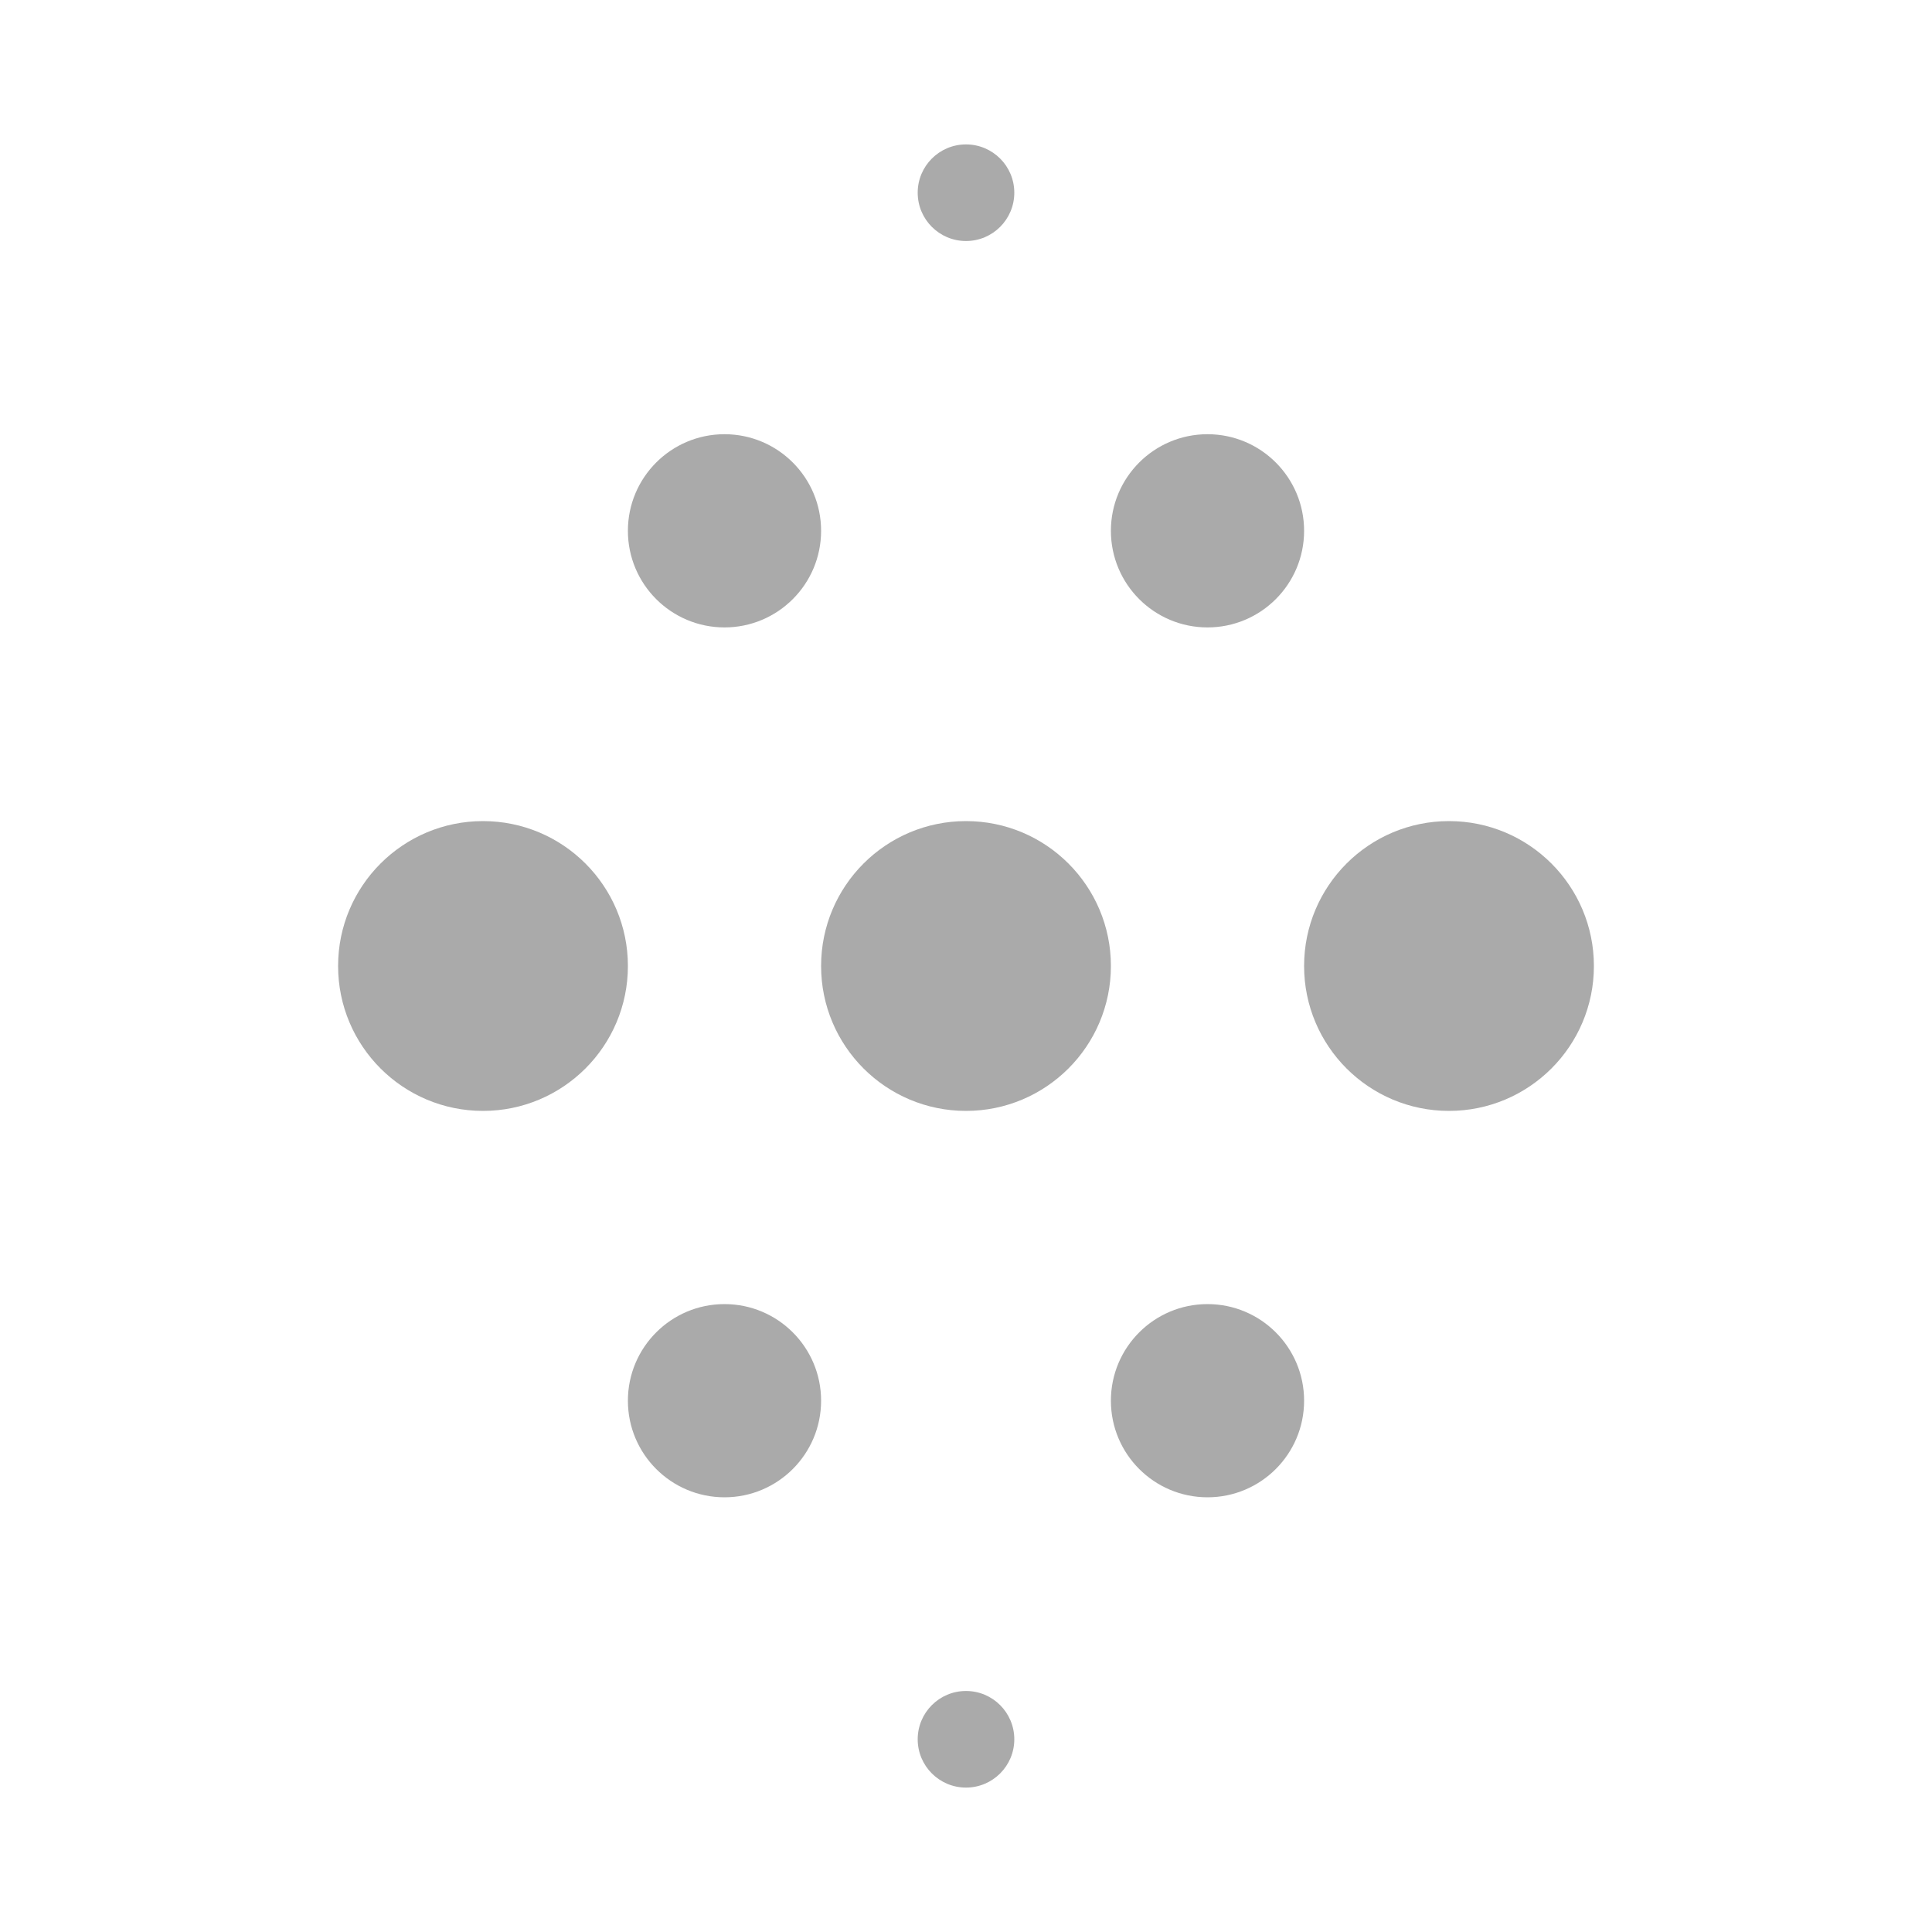 <svg id="Layer_1" data-name="Layer 1" xmlns="http://www.w3.org/2000/svg" viewBox="0 0 40 40"><defs><style>.cls-1{fill:none;}.cls-2{fill:#aaa;}</style></defs><title>weather-icons-40x40-Artboard 7</title><rect class="cls-1" width="40" height="40"/><circle class="cls-2" cx="30" cy="20" r="3"/><circle class="cls-2" cx="20" cy="20" r="3"/><circle class="cls-2" cx="15" cy="29" r="2"/><circle class="cls-2" cx="25" cy="29" r="2"/><circle class="cls-2" cx="15" cy="10.99" r="2"/><circle class="cls-2" cx="25" cy="10.99" r="2"/><circle class="cls-2" cx="20" cy="3.99" r="1"/><circle class="cls-2" cx="20" cy="36.01" r="1"/><circle class="cls-2" cx="10" cy="20" r="3"/></svg>